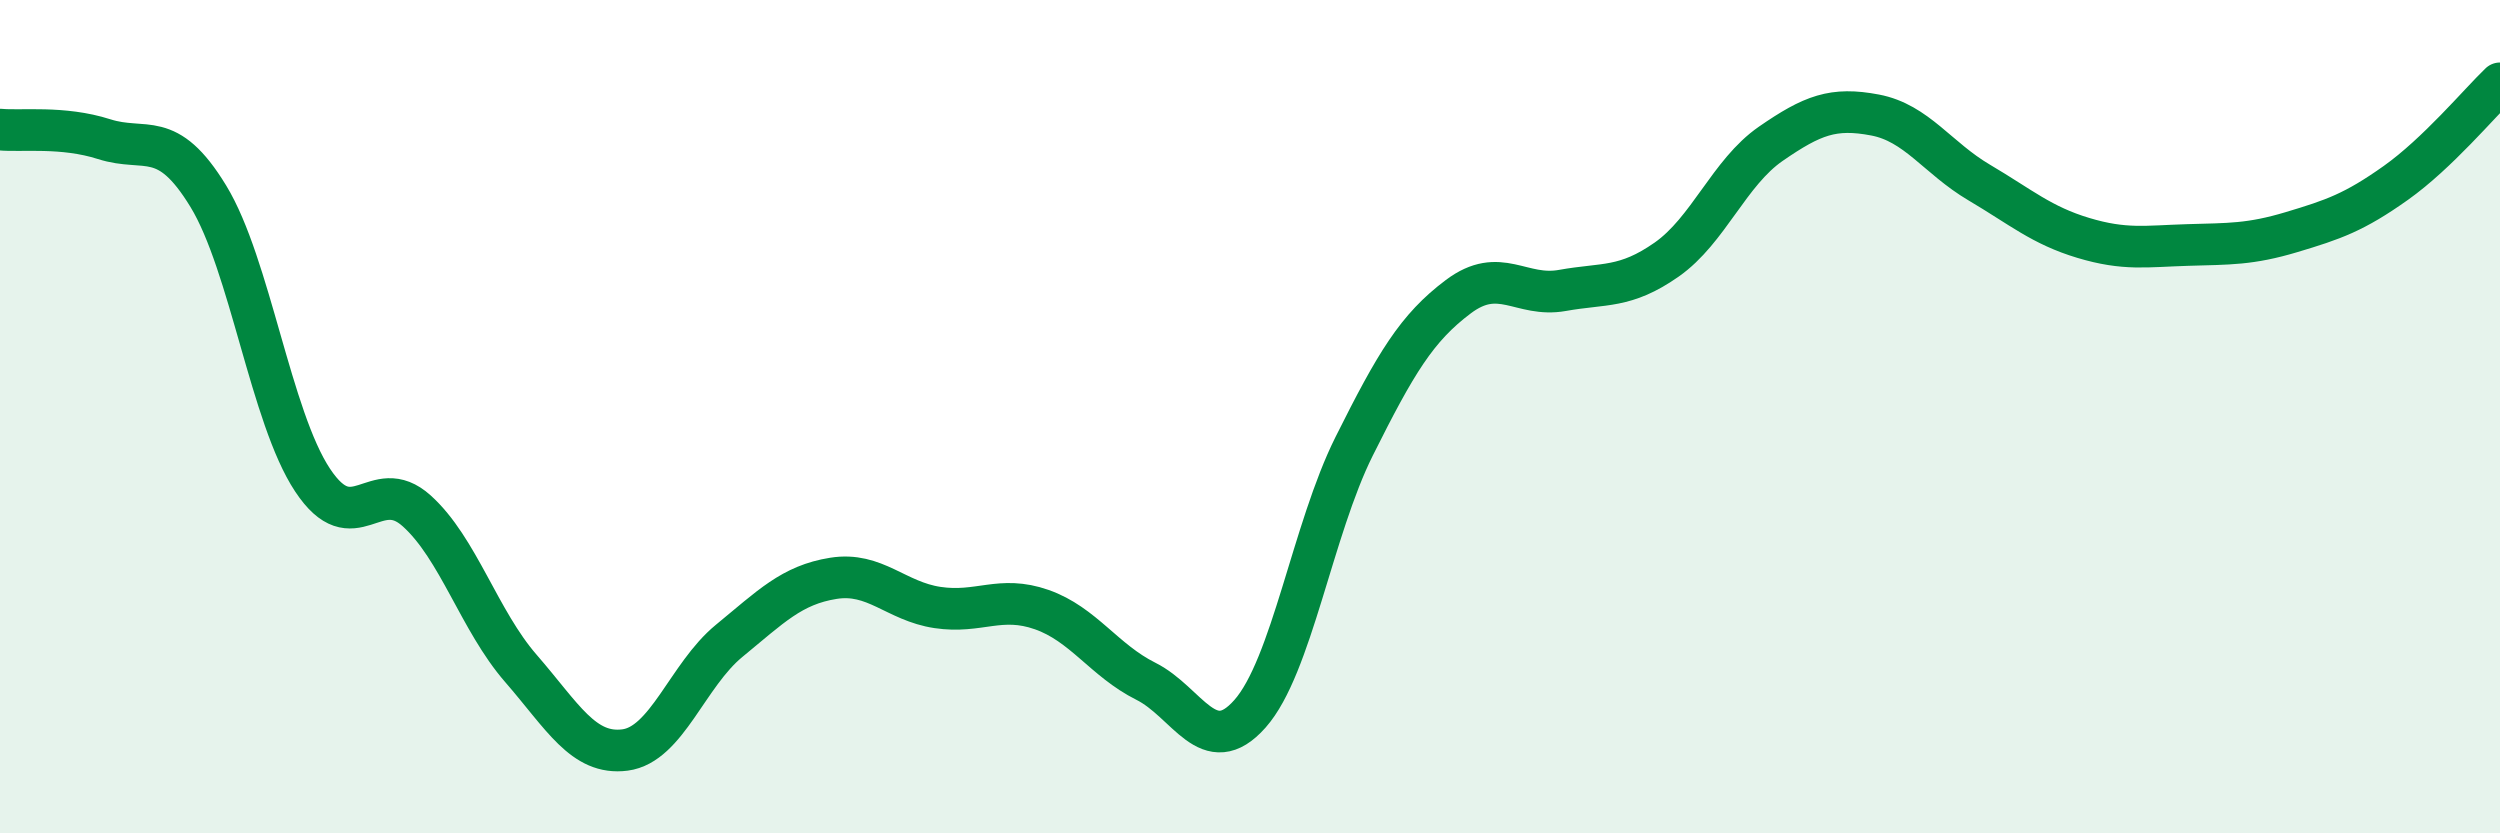 
    <svg width="60" height="20" viewBox="0 0 60 20" xmlns="http://www.w3.org/2000/svg">
      <path
        d="M 0,3.11 C 0.5,3.16 1.5,3.02 2.5,3.34 C 3.5,3.66 4,3.07 5,4.71 C 6,6.35 6.5,10.01 7.5,11.52 C 8.5,13.03 9,11.36 10,12.26 C 11,13.16 11.5,14.89 12.5,16.04 C 13.5,17.19 14,18.13 15,18 C 16,17.87 16.5,16.2 17.5,15.38 C 18.5,14.56 19,14.04 20,13.88 C 21,13.72 21.5,14.43 22.5,14.58 C 23.5,14.73 24,14.28 25,14.63 C 26,14.98 26.5,15.85 27.5,16.35 C 28.5,16.85 29,18.26 30,17.13 C 31,16 31.5,12.71 32.5,10.71 C 33.5,8.71 34,7.87 35,7.12 C 36,6.37 36.5,7.15 37.5,6.97 C 38.5,6.79 39,6.93 40,6.23 C 41,5.53 41.5,4.14 42.5,3.45 C 43.5,2.76 44,2.57 45,2.76 C 46,2.95 46.5,3.79 47.5,4.38 C 48.5,4.97 49,5.41 50,5.71 C 51,6.01 51.5,5.91 52.5,5.88 C 53.5,5.85 54,5.87 55,5.57 C 56,5.27 56.5,5.1 57.5,4.39 C 58.5,3.68 59.5,2.48 60,2L60 20L0 20Z"
        fill="#008740"
        opacity="0.1"
        stroke-linecap="round"
        stroke-linejoin="round"
      />
      <path
        d="M 0,3.11 C 0.5,3.16 1.5,3.02 2.5,3.34 C 3.5,3.66 4,3.07 5,4.71 C 6,6.35 6.5,10.01 7.5,11.52 C 8.5,13.03 9,11.36 10,12.26 C 11,13.16 11.5,14.89 12.5,16.04 C 13.5,17.19 14,18.13 15,18 C 16,17.87 16.5,16.2 17.5,15.38 C 18.5,14.56 19,14.04 20,13.88 C 21,13.72 21.5,14.43 22.5,14.58 C 23.5,14.73 24,14.28 25,14.63 C 26,14.98 26.5,15.85 27.5,16.35 C 28.5,16.85 29,18.26 30,17.13 C 31,16 31.5,12.71 32.5,10.71 C 33.5,8.71 34,7.87 35,7.12 C 36,6.37 36.5,7.15 37.5,6.97 C 38.5,6.79 39,6.93 40,6.23 C 41,5.53 41.5,4.14 42.5,3.45 C 43.5,2.76 44,2.57 45,2.76 C 46,2.95 46.5,3.79 47.5,4.38 C 48.5,4.97 49,5.41 50,5.71 C 51,6.01 51.5,5.91 52.5,5.88 C 53.5,5.85 54,5.87 55,5.57 C 56,5.27 56.5,5.1 57.5,4.39 C 58.5,3.68 59.5,2.48 60,2"
        stroke="#008740"
        stroke-width="1"
        fill="none"
        stroke-linecap="round"
        stroke-linejoin="round"
      />
    </svg>
  
